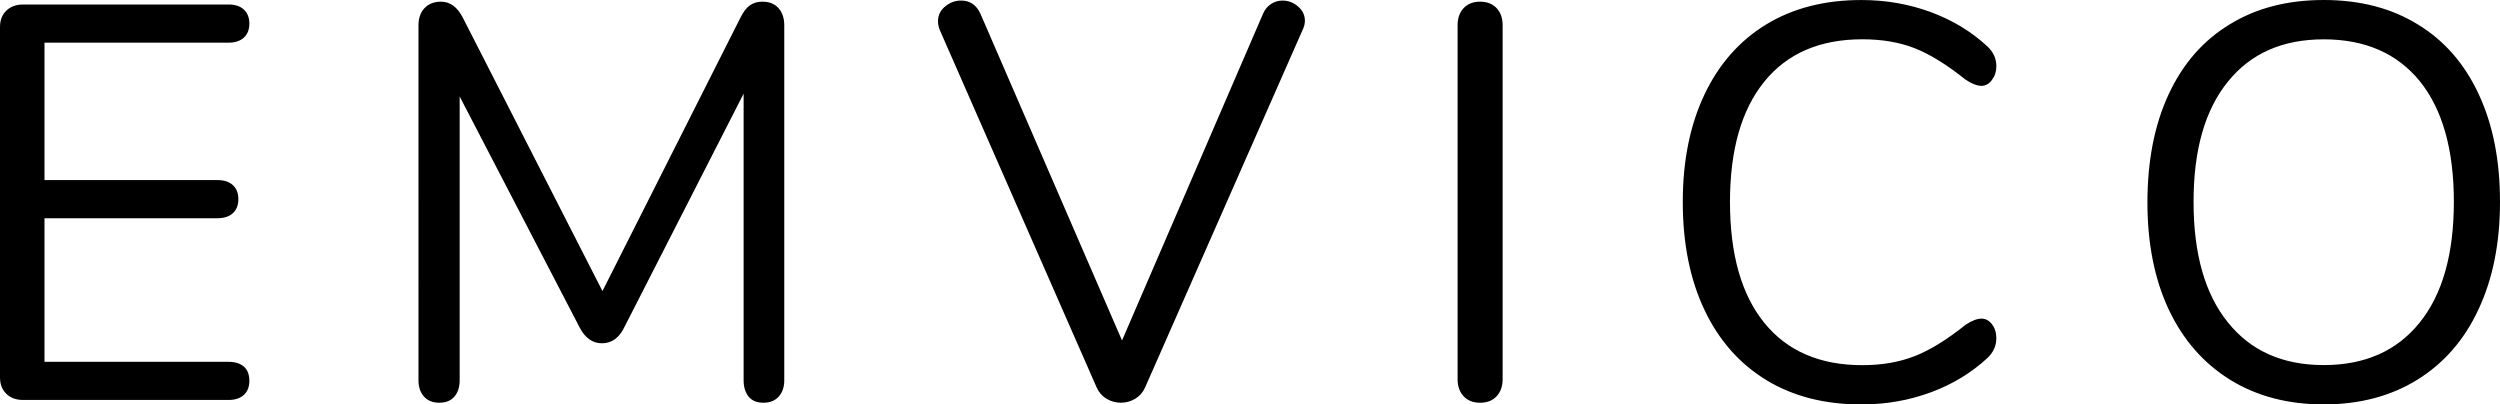 <?xml version="1.0" encoding="UTF-8"?>
<svg id="Layer_2" xmlns="http://www.w3.org/2000/svg" width="136" height="22.001" version="1.1" viewBox="0 0 136 22.001">
  <!-- Generator: Adobe Illustrator 29.0.1, SVG Export Plug-In . SVG Version: 2.1.0 Build 192)  -->
  <path d="M.344,21.42c-.23-.223-.344-.518-.344-.885V1.465c0-.366.114-.661.344-.884.229-.224.532-.336.911-.336h11.174c.359,0,.638.091.837.275.199.183.299.438.299.763s-.1.58-.299.763c-.199.183-.478.275-.837.275H2.42v7.476h9.412c.358,0,.637.091.836.274s.299.438.299.763-.1.58-.299.763c-.199.183-.478.275-.836.275H2.42v7.811h10.009c.359,0,.638.087.837.259.199.173.299.433.299.778,0,.326-.1.58-.299.763-.199.183-.478.275-.837.275H1.255c-.379,0-.683-.112-.911-.336v-.002ZM42.35.442c.209.234.314.544.314.931v19.315c0,.366-.1.661-.299.884-.199.224-.478.336-.836.336s-.628-.112-.807-.336c-.179-.223-.269-.518-.269-.884V5.096l-6.484,12.693c-.279.59-.687.885-1.225.885-.518,0-.926-.295-1.225-.885l-6.513-12.541v15.44c0,.366-.095.661-.284.884-.19.224-.463.336-.822.336s-.638-.112-.836-.336c-.199-.223-.299-.518-.299-.884V1.373c0-.386.109-.696.329-.931.219-.233.518-.351.896-.351.498,0,.897.295,1.195.884l7.589,14.86L40.273.975c.159-.325.334-.554.523-.686s.413-.198.673-.198c.378,0,.672.117.881.351ZM69.15.214c.189-.122.393-.183.612-.183.319,0,.603.107.851.32s.373.473.373.778c0,.163-.04.325-.12.488l-8.575,19.467c-.12.265-.299.468-.538.61-.239.142-.498.214-.777.214s-.538-.072-.777-.214c-.239-.142-.418-.346-.538-.61L51.117,1.617c-.06-.163-.09-.315-.09-.458,0-.325.129-.595.389-.809.259-.214.548-.32.867-.32.478,0,.826.234,1.046.702l7.709,17.789L68.716.732c.099-.223.244-.397.433-.519h.001ZM79.622,21.558c-.219-.234-.329-.544-.329-.931V1.373c0-.386.109-.696.329-.931.219-.233.518-.351.896-.351s.677.117.897.351c.219.234.328.544.328.931v19.254c0,.386-.109.697-.328.931-.22.233-.518.351-.897.351s-.677-.117-.896-.351ZM96.084,20.673c-1.454-.885-2.575-2.156-3.361-3.814-.787-1.658-1.18-3.616-1.18-5.874,0-2.238.393-4.185,1.18-5.843.786-1.658,1.907-2.929,3.361-3.814S99.261.001,101.253.001c1.334,0,2.594.219,3.779.656,1.185.438,2.216,1.063,3.092,1.877.319.305.478.661.478,1.068,0,.285-.08.534-.239.747-.16.214-.349.321-.568.321-.239,0-.528-.112-.867-.336-1.016-.813-1.937-1.383-2.764-1.709-.827-.325-1.777-.488-2.853-.488-2.311,0-4.089.768-5.333,2.304-1.245,1.536-1.867,3.718-1.867,6.545,0,2.848.622,5.04,1.867,6.575,1.244,1.536,3.022,2.304,5.333,2.304,1.055,0,2.002-.163,2.838-.488s1.762-.895,2.778-1.709c.338-.223.628-.336.867-.336.219,0,.408.102.568.305.159.204.239.457.239.763,0,.407-.16.763-.478,1.068-.877.814-1.908,1.439-3.092,1.877-1.185.437-2.445.656-3.779.656-1.992,0-3.715-.442-5.169-1.327h.001ZM134.85,5.14c-.77-1.66-1.87-2.93-3.32-3.81-1.44-.89-3.15-1.33-5.12-1.33s-3.68.44-5.12,1.33c-1.45.88-2.55,2.15-3.32,3.81s-1.15,3.62-1.15,5.88c0,2.23.39,4.18,1.16,5.82.78,1.65,1.89,2.92,3.34,3.82,1.44.89,3.14,1.34,5.09,1.34s3.65-.45,5.09-1.34c1.45-.9,2.56-2.17,3.33-3.83.78-1.66,1.17-3.61,1.17-5.85s-.38-4.18-1.15-5.84ZM131.62,17.56c-1.24,1.54-2.98,2.3-5.21,2.3s-3.97-.77-5.21-2.32c-1.25-1.54-1.87-3.73-1.87-6.56s.62-5,1.87-6.54c1.24-1.54,2.98-2.3,5.21-2.3,2.25,0,3.99.76,5.23,2.28,1.23,1.53,1.85,3.72,1.85,6.56s-.62,5.04-1.87,6.58Z"/>
</svg>
